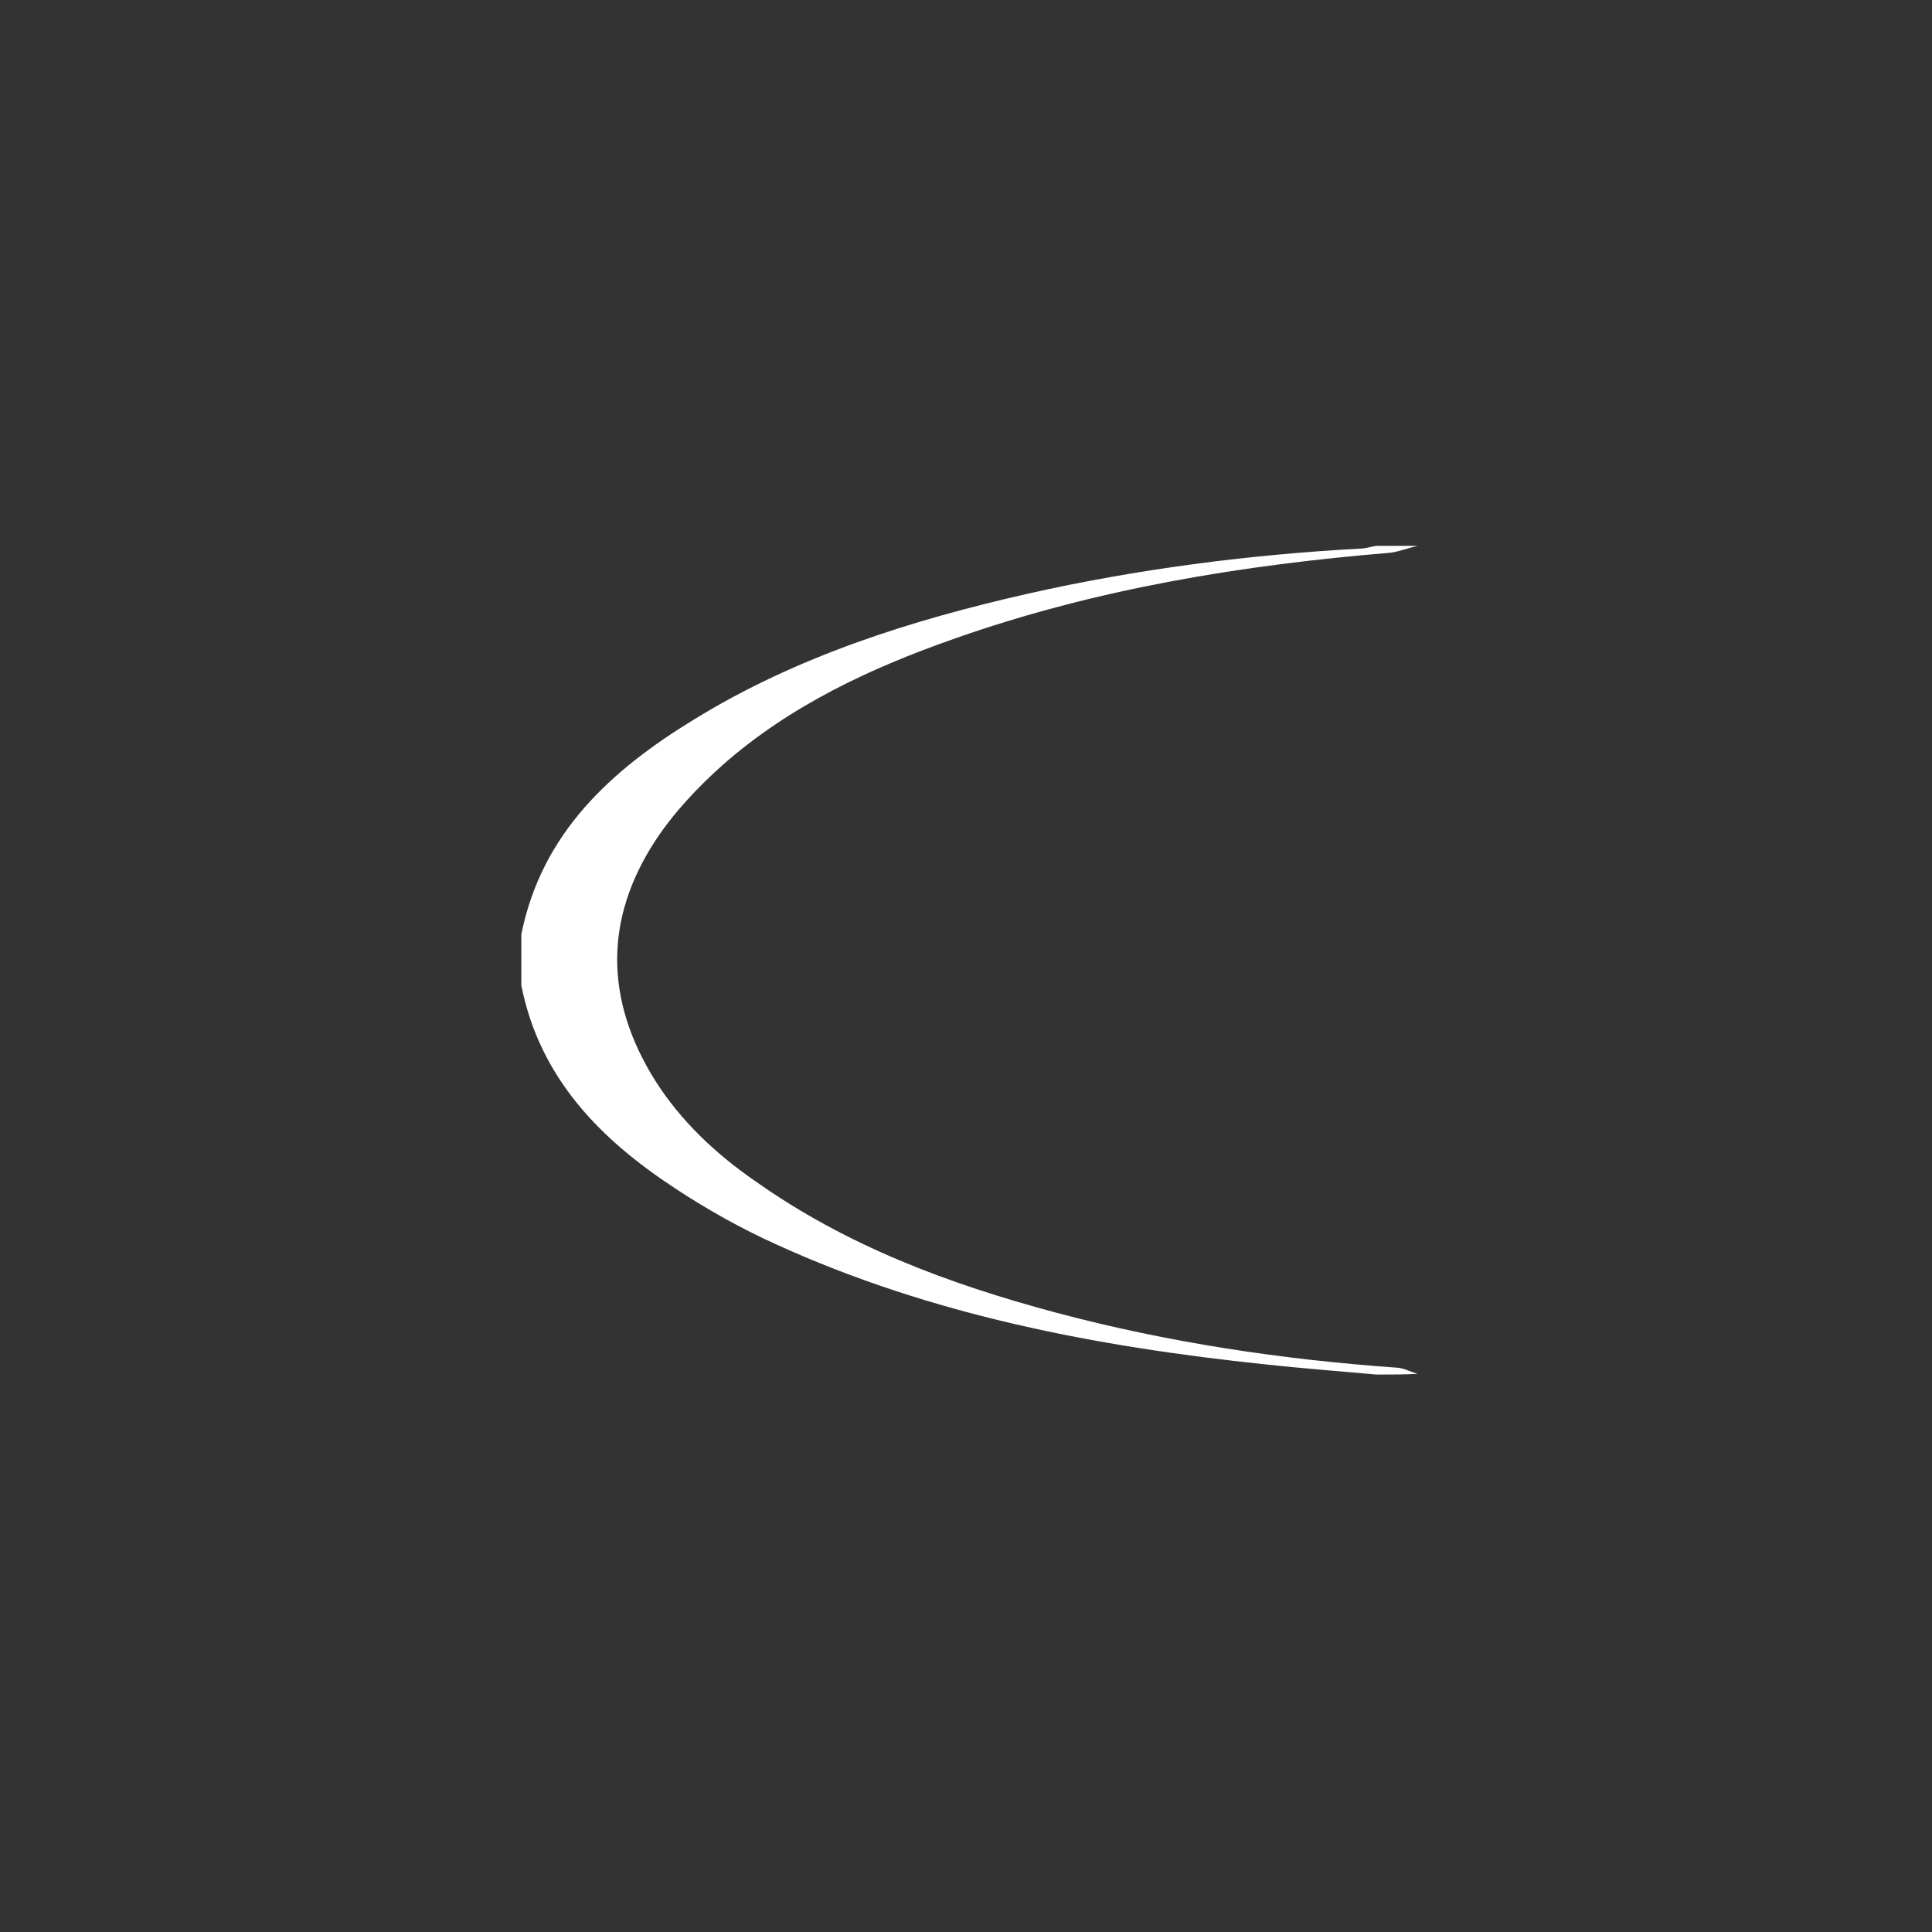 <?xml version="1.0" encoding="utf-8"?>
<!-- Generator: Adobe Illustrator 19.2.1, SVG Export Plug-In . SVG Version: 6.00 Build 0)  -->
<svg version="1.1" id="Calque_1" xmlns="http://www.w3.org/2000/svg" xmlns:xlink="http://www.w3.org/1999/xlink" x="0px" y="0px"
	 viewBox="0 0 283.5 283.5" style="enable-background:new 0 0 283.5 283.5;" xml:space="preserve">
<rect x="0" y="0" width="283.5" height="283.5" fill="#333333" stroke="none"/>
<style type="text/css">
	.st0{fill:#FFFFFF;}
</style>
<path class="st0" d="M202,201.7c-5.5-0.5-10.9-0.9-16.4-1.5c-24.7-2.6-48.9-7.2-71.7-17.6c-5.1-2.3-10.1-5.1-14.8-8.2
	c-11-7.2-19.9-16.2-22.6-29.8c0-2.5,0-5,0-7.5c3-14.9,13.2-24.1,25.3-31.5c15.1-9.3,31.9-14.6,49.1-18.5c16-3.6,32.3-5.7,48.7-6.6
	c0.8,0,1.6-0.3,2.4-0.4c2,0,4,0,6,0c-1.3,0.3-2.6,0.8-3.9,1c-21.8,1.8-43.3,5.3-64,12.6c-12.3,4.3-24.1,9.8-34,18.5
	c-3.7,3.3-7.2,7-9.9,11.1c-7.6,11.6-7.4,23.5-0.1,35.2c3.8,6,8.9,10.8,14.7,14.8c13.4,9.5,28.4,15.1,44.1,19.3
	c16.5,4.4,33.2,6.9,50.2,8.1c1,0.1,1.9,0.6,2.9,0.9C206,201.7,204,201.7,202,201.7z"/>
</svg>

